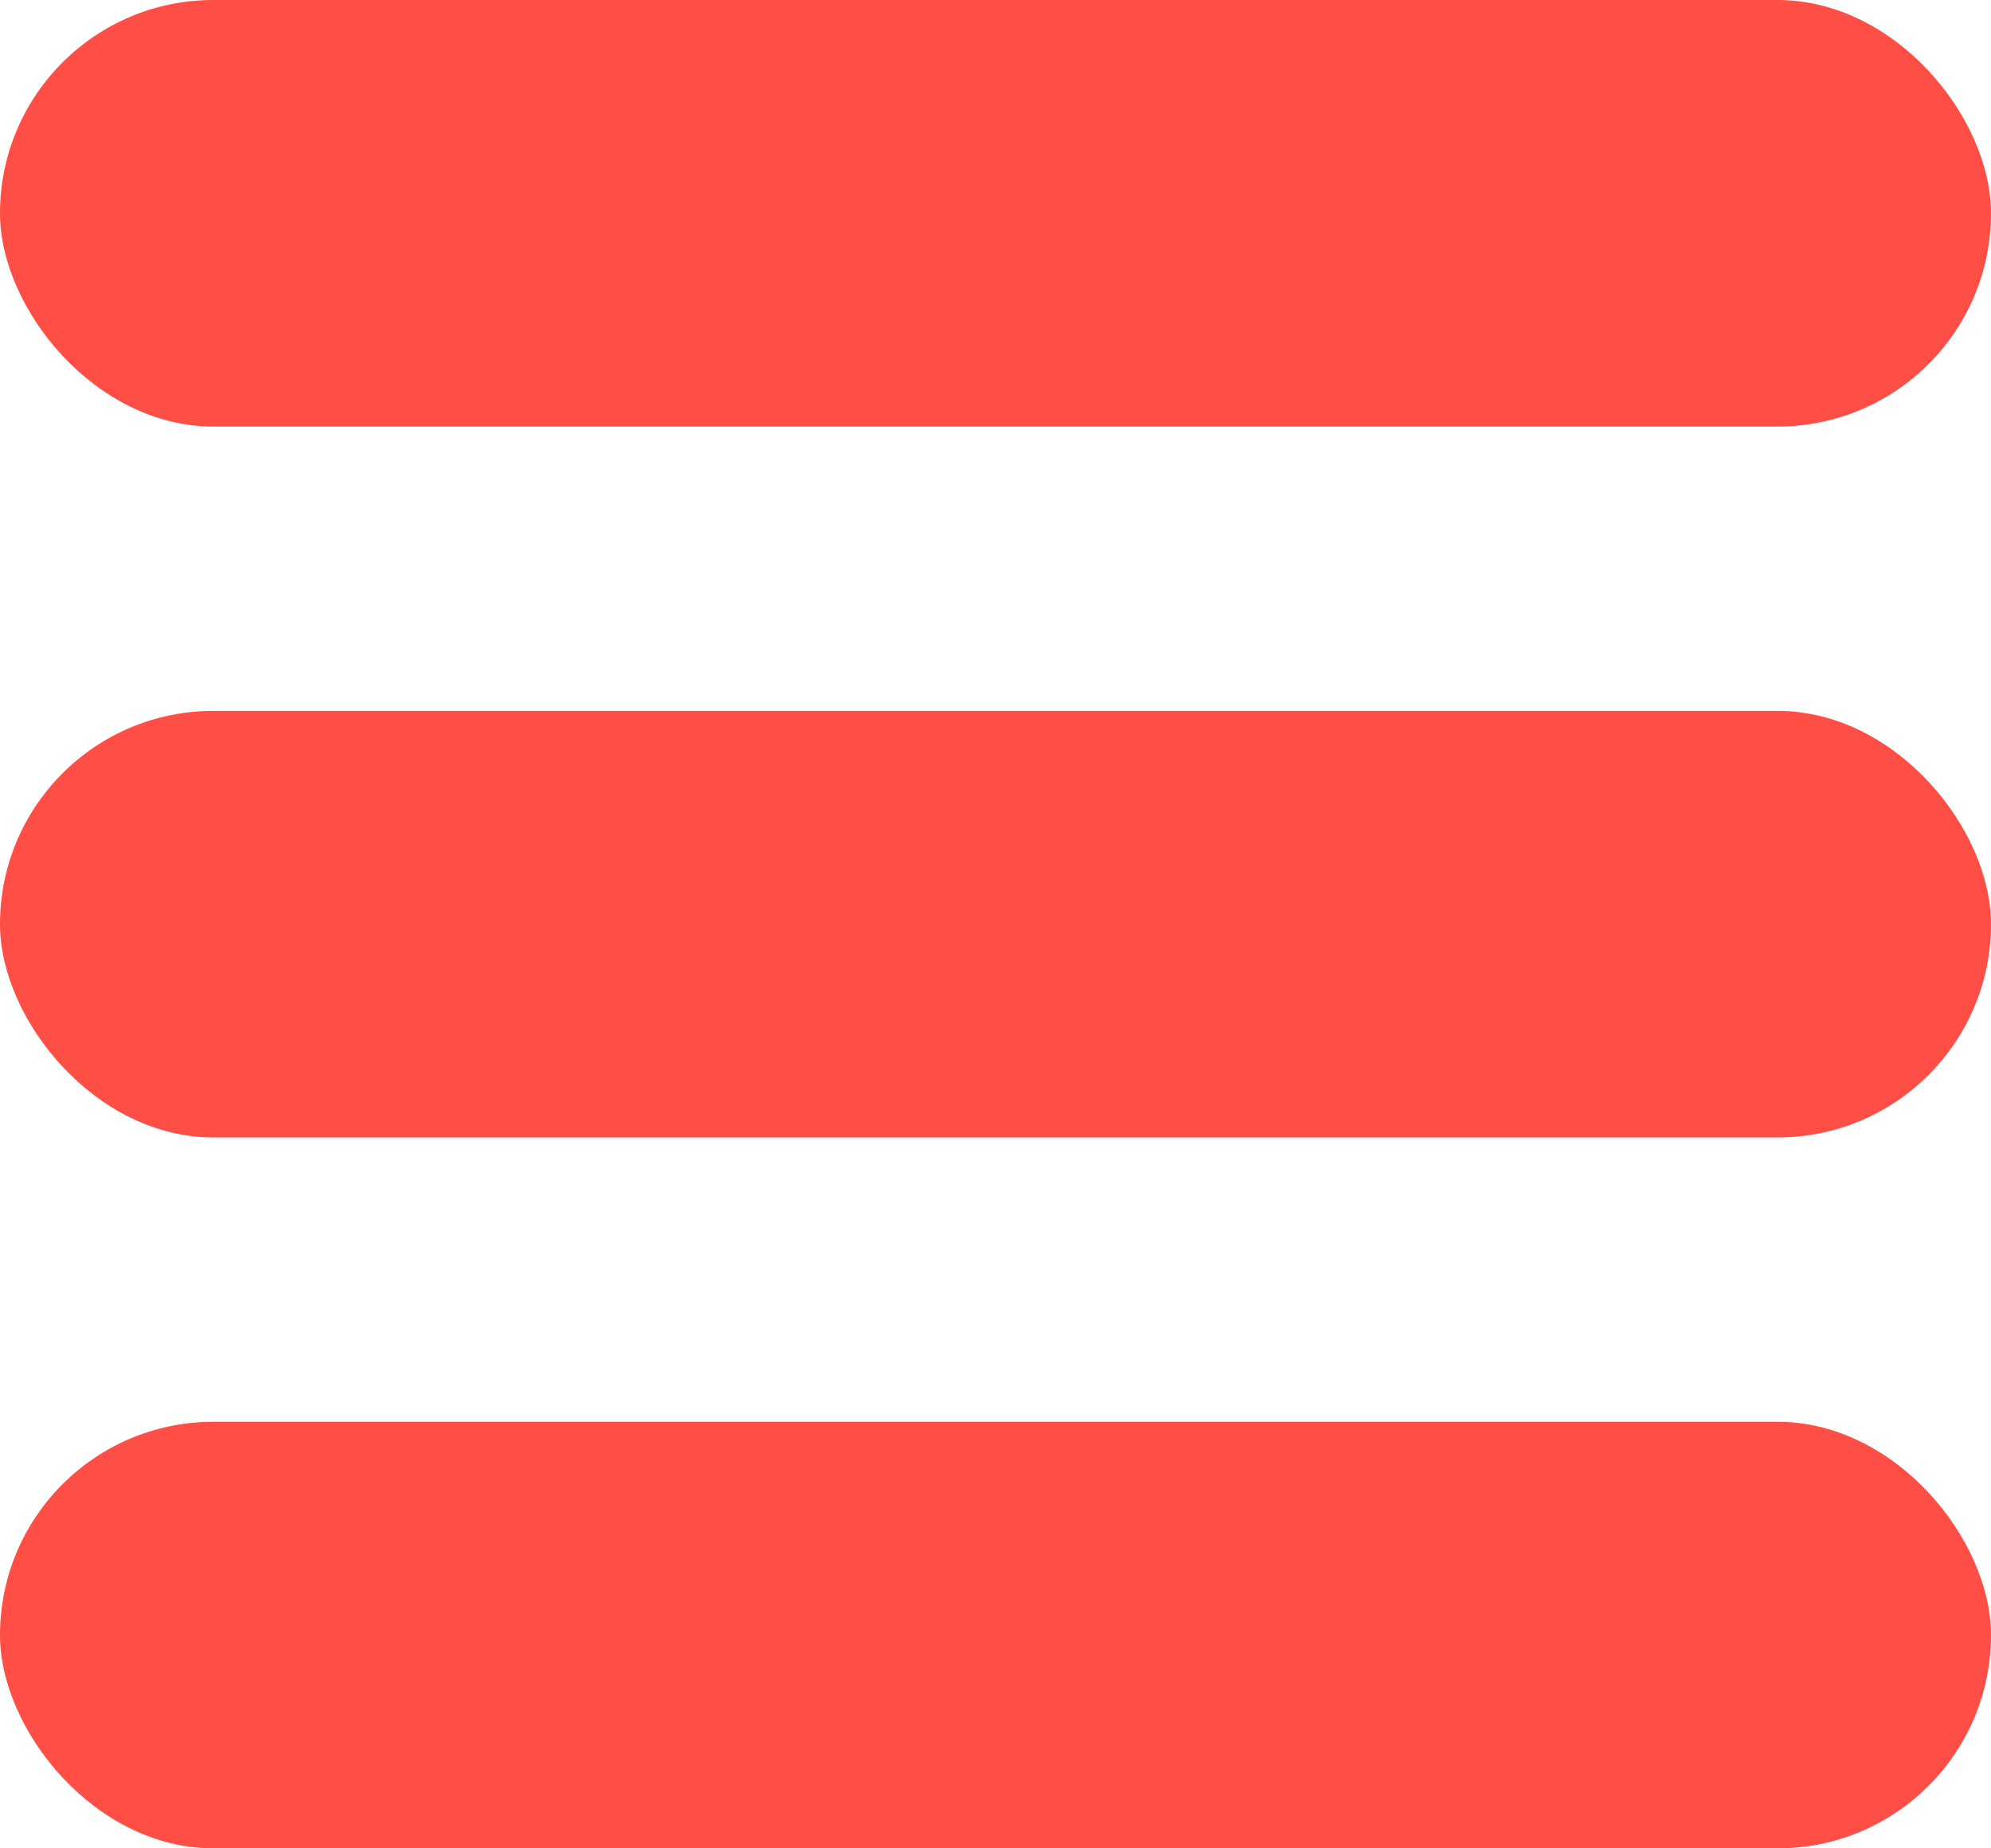 <?xml version="1.0" encoding="UTF-8"?>
<svg width="14px" height="13px" viewBox="0 0 14 13" version="1.1" xmlns="http://www.w3.org/2000/svg" xmlns:xlink="http://www.w3.org/1999/xlink">
    <!-- Generator: Sketch 48.2 (47327) - http://www.bohemiancoding.com/sketch -->
    <title>Group</title>
    <desc>Created with Sketch.</desc>
    <defs></defs>
    <g id="Home-Page-menu-masqué" stroke="none" stroke-width="1" fill="none" fill-rule="evenodd">
        <g id="Group" fill="#FF4E45">
            <rect id="Rectangle-2" x="0" y="0" width="14" height="3" rx="1.5"></rect>
            <rect id="Rectangle-2" x="0" y="5" width="14" height="3" rx="1.5"></rect>
            <rect id="Rectangle-2" x="0" y="10" width="14" height="3" rx="1.5"></rect>
        </g>
    </g>
</svg>